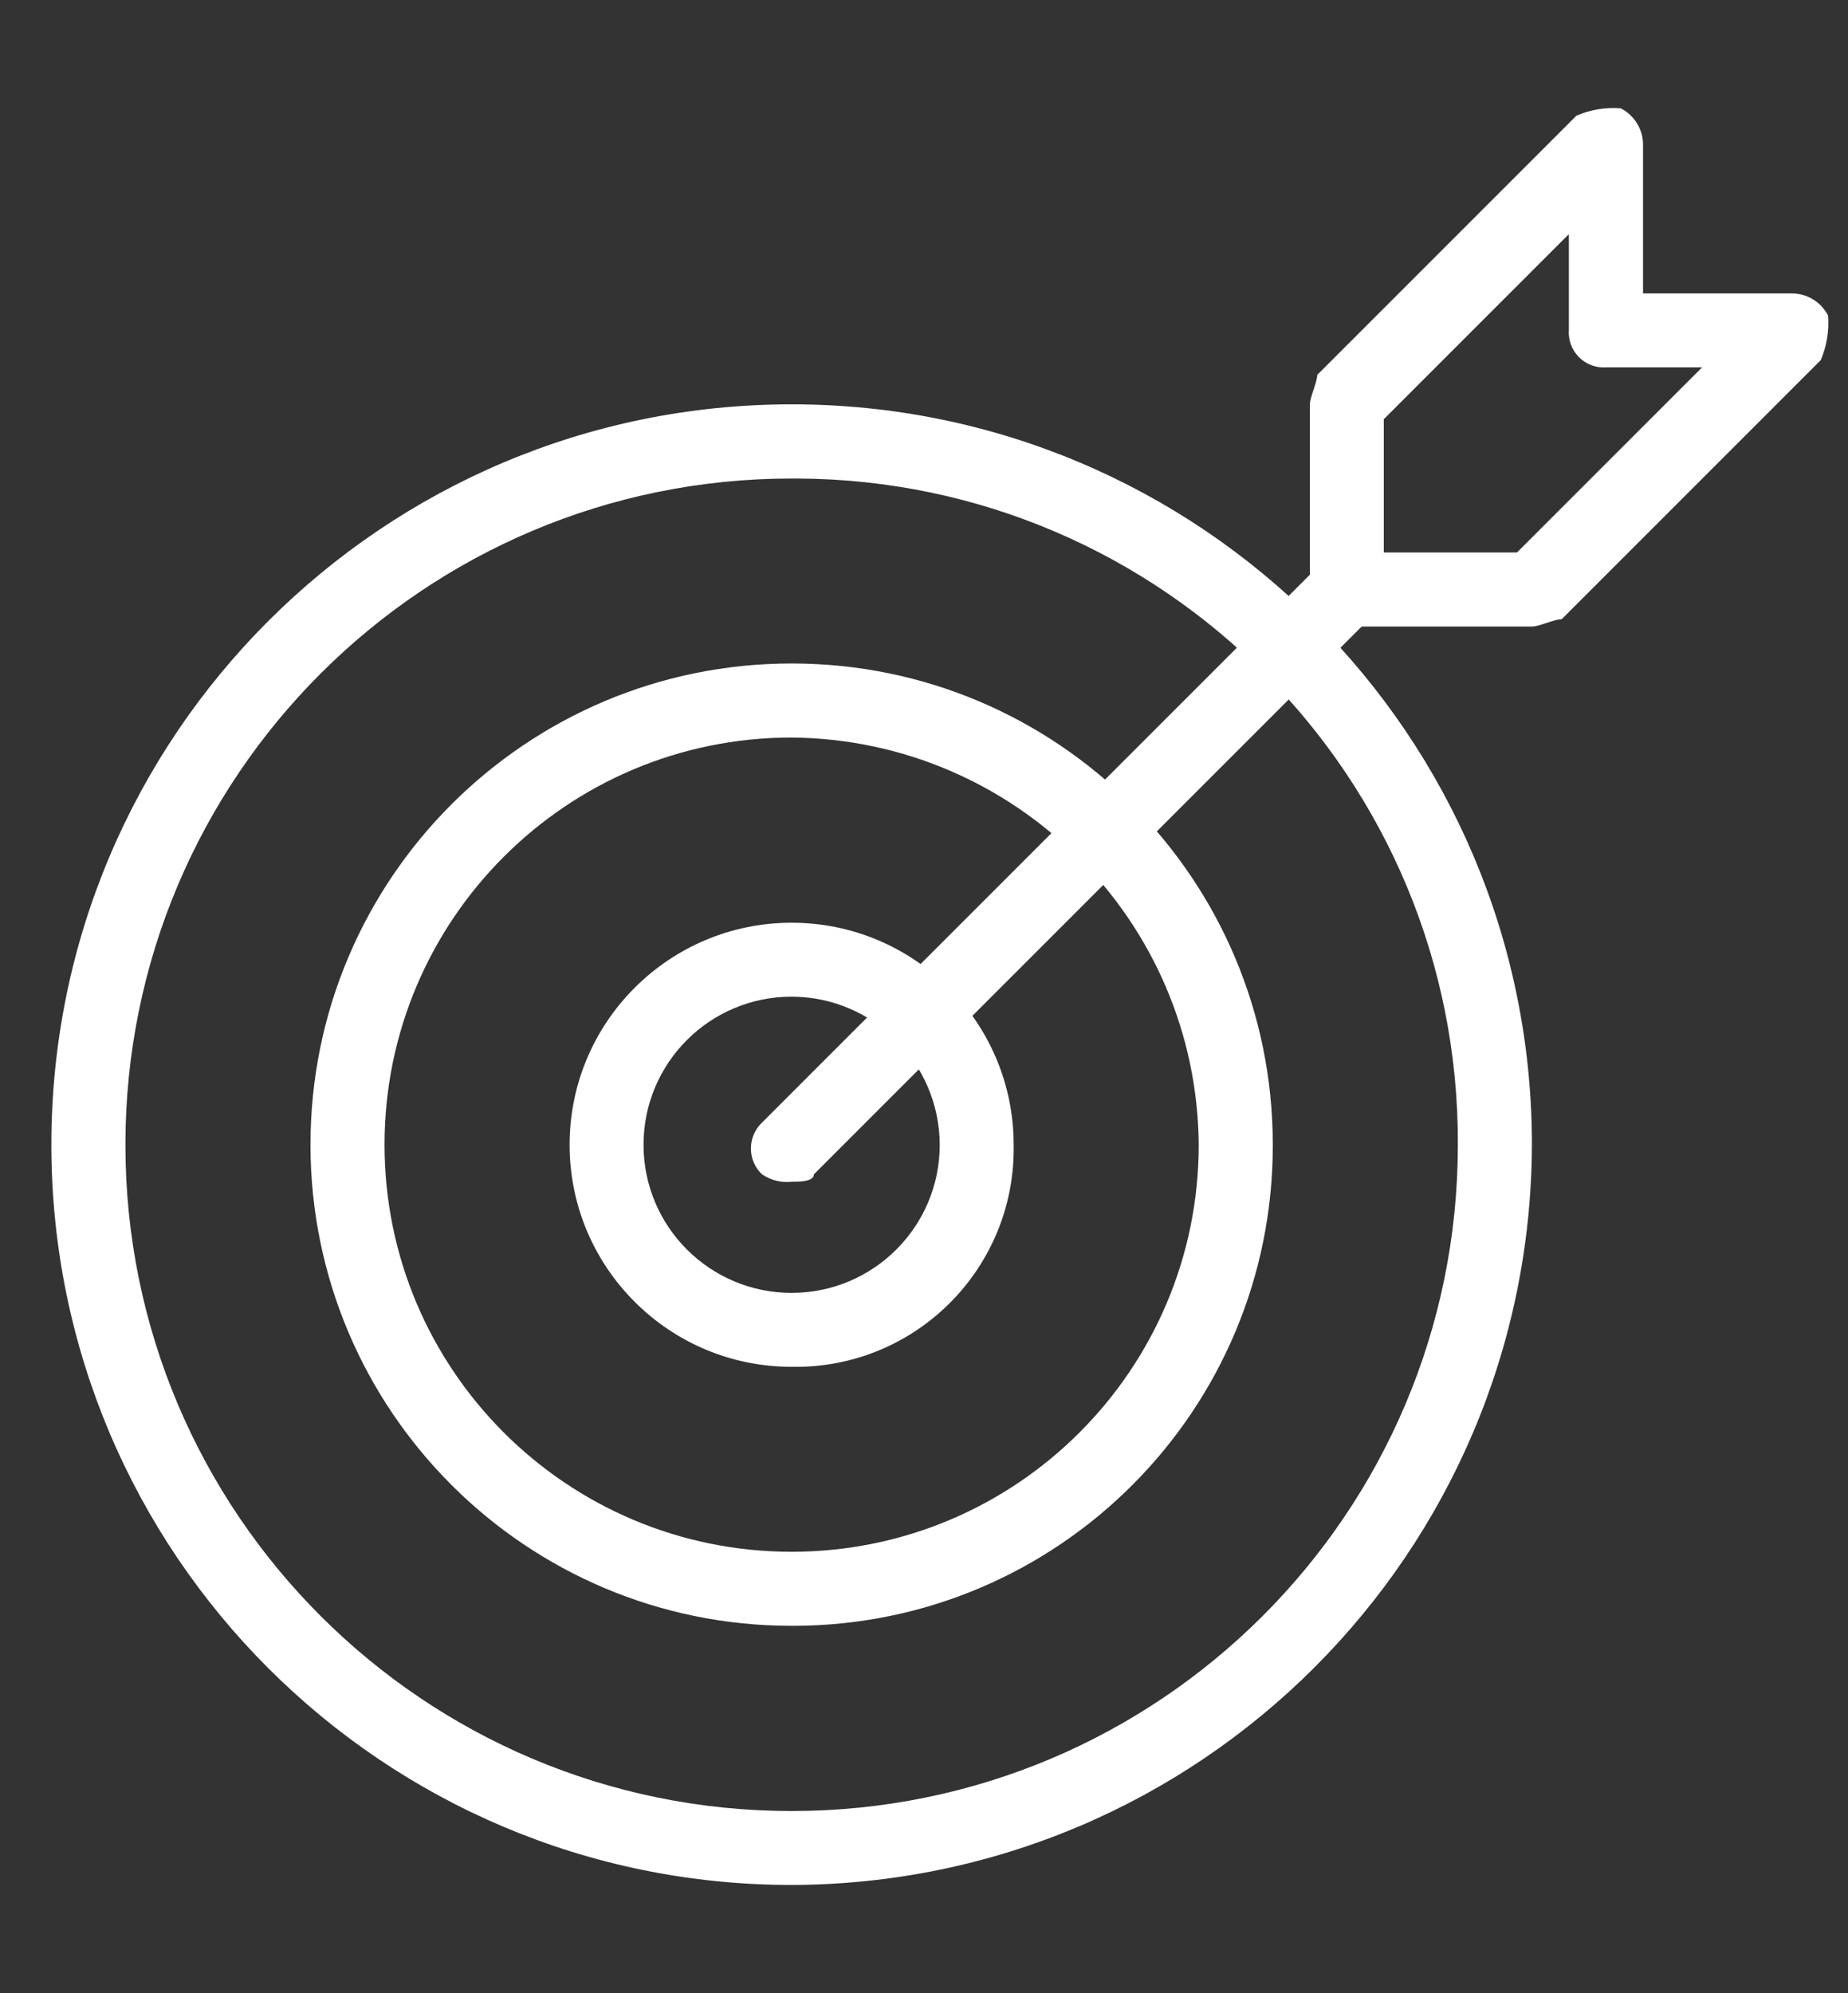 <?xml version="1.0" encoding="utf-8"?>
<!-- Generator: Adobe Illustrator 25.2.2, SVG Export Plug-In . SVG Version: 6.00 Build 0)  -->
<svg version="1.1" id="Calque_1" xmlns="http://www.w3.org/2000/svg" xmlns:xlink="http://www.w3.org/1999/xlink" x="0px" y="0px"
	 viewBox="0 0 145.49 156.9" style="enable-background:new 0 0 145.49 156.9;" xml:space="preserve">
<rect x="0" y="0" width="145.49" height="156.9" fill="#333333" stroke="none"/>
<style type="text/css">
	.st0{fill:#FFFFFF;}
</style>
<g id="Groupe_11" transform="translate(-642.476 -127.219)">
	<path id="Tracé_210" class="st0" d="M704.8,275.61c-32.18,0-58.28-26.09-58.28-58.28s26.09-58.28,58.28-58.28
		s58.28,26.09,58.28,58.28C762.98,249.48,736.94,275.52,704.8,275.61z M704.8,164.89c-28.97,0-52.45,23.48-52.45,52.45
		s23.48,52.45,52.45,52.45s52.45-23.48,52.45-52.45c0,0,0,0,0,0c0.12-28.85-23.17-52.33-52.01-52.45
		C705.09,164.89,704.94,164.89,704.8,164.89L704.8,164.89z"/>
	<path id="Tracé_211" class="st0" d="M704.8,255.21c-20.92,0-37.88-16.96-37.88-37.88s16.96-37.88,37.88-37.88
		c20.92,0,37.88,16.96,37.88,37.88c0.04,20.88-16.84,37.84-37.72,37.88C704.91,255.21,704.85,255.21,704.8,255.21z M704.8,185.28
		c-17.7,0-32.05,14.35-32.05,32.05s14.35,32.05,32.05,32.05s32.05-14.35,32.05-32.05C736.7,199.7,722.44,185.44,704.8,185.28z"/>
	<path id="Tracé_212" class="st0" d="M704.8,234.82c-9.66,0-17.48-7.83-17.48-17.48s7.83-17.48,17.48-17.48s17.48,7.83,17.48,17.48
		c0,0,0,0,0,0c0.17,9.48-7.37,17.31-16.85,17.48C705.22,234.82,705.01,234.82,704.8,234.82z M704.8,205.68
		c-6.44,0-11.66,5.22-11.66,11.66s5.22,11.66,11.66,11.66s11.66-5.22,11.66-11.66c0,0,0,0,0,0
		C716.43,210.91,711.23,205.7,704.8,205.68L704.8,205.68z"/>
	<path id="Tracé_213" class="st0" d="M704.8,220.25c-0.82,0.09-1.65-0.12-2.33-0.58c-1.13-1.07-1.17-2.85-0.1-3.98
		c0.03-0.03,0.07-0.07,0.1-0.1l43.71-43.71c1.13-1.13,2.95-1.13,4.08,0c1.13,1.13,1.13,2.95,0,4.08l0,0l-43.71,43.71
		C706.55,220.25,705.38,220.25,704.8,220.25L704.8,220.25z"/>
	<path id="Tracé_214" class="st0" d="M763.08,176.54h-14.57c-1.52,0.09-2.82-1.06-2.91-2.58c-0.01-0.11-0.01-0.22,0-0.33v-14.57
		c0-0.58,0.58-1.75,0.58-2.33l20.4-20.4c1.1-0.48,2.3-0.68,3.5-0.58c1.09,0.56,1.77,1.69,1.75,2.91v11.66h11.66
		c1.23-0.02,2.36,0.66,2.91,1.75c0.09,1.2-0.11,2.4-0.58,3.5l-20.4,20.4C764.83,175.96,763.66,176.55,763.08,176.54L763.08,176.54z
		 M751.42,170.71h10.49l14.57-14.57h-7.58c-1.52,0.09-2.82-1.06-2.91-2.58c-0.01-0.11-0.01-0.22,0-0.33v-7.58l-14.57,14.57
		L751.42,170.71z"/>
</g>
</svg>
